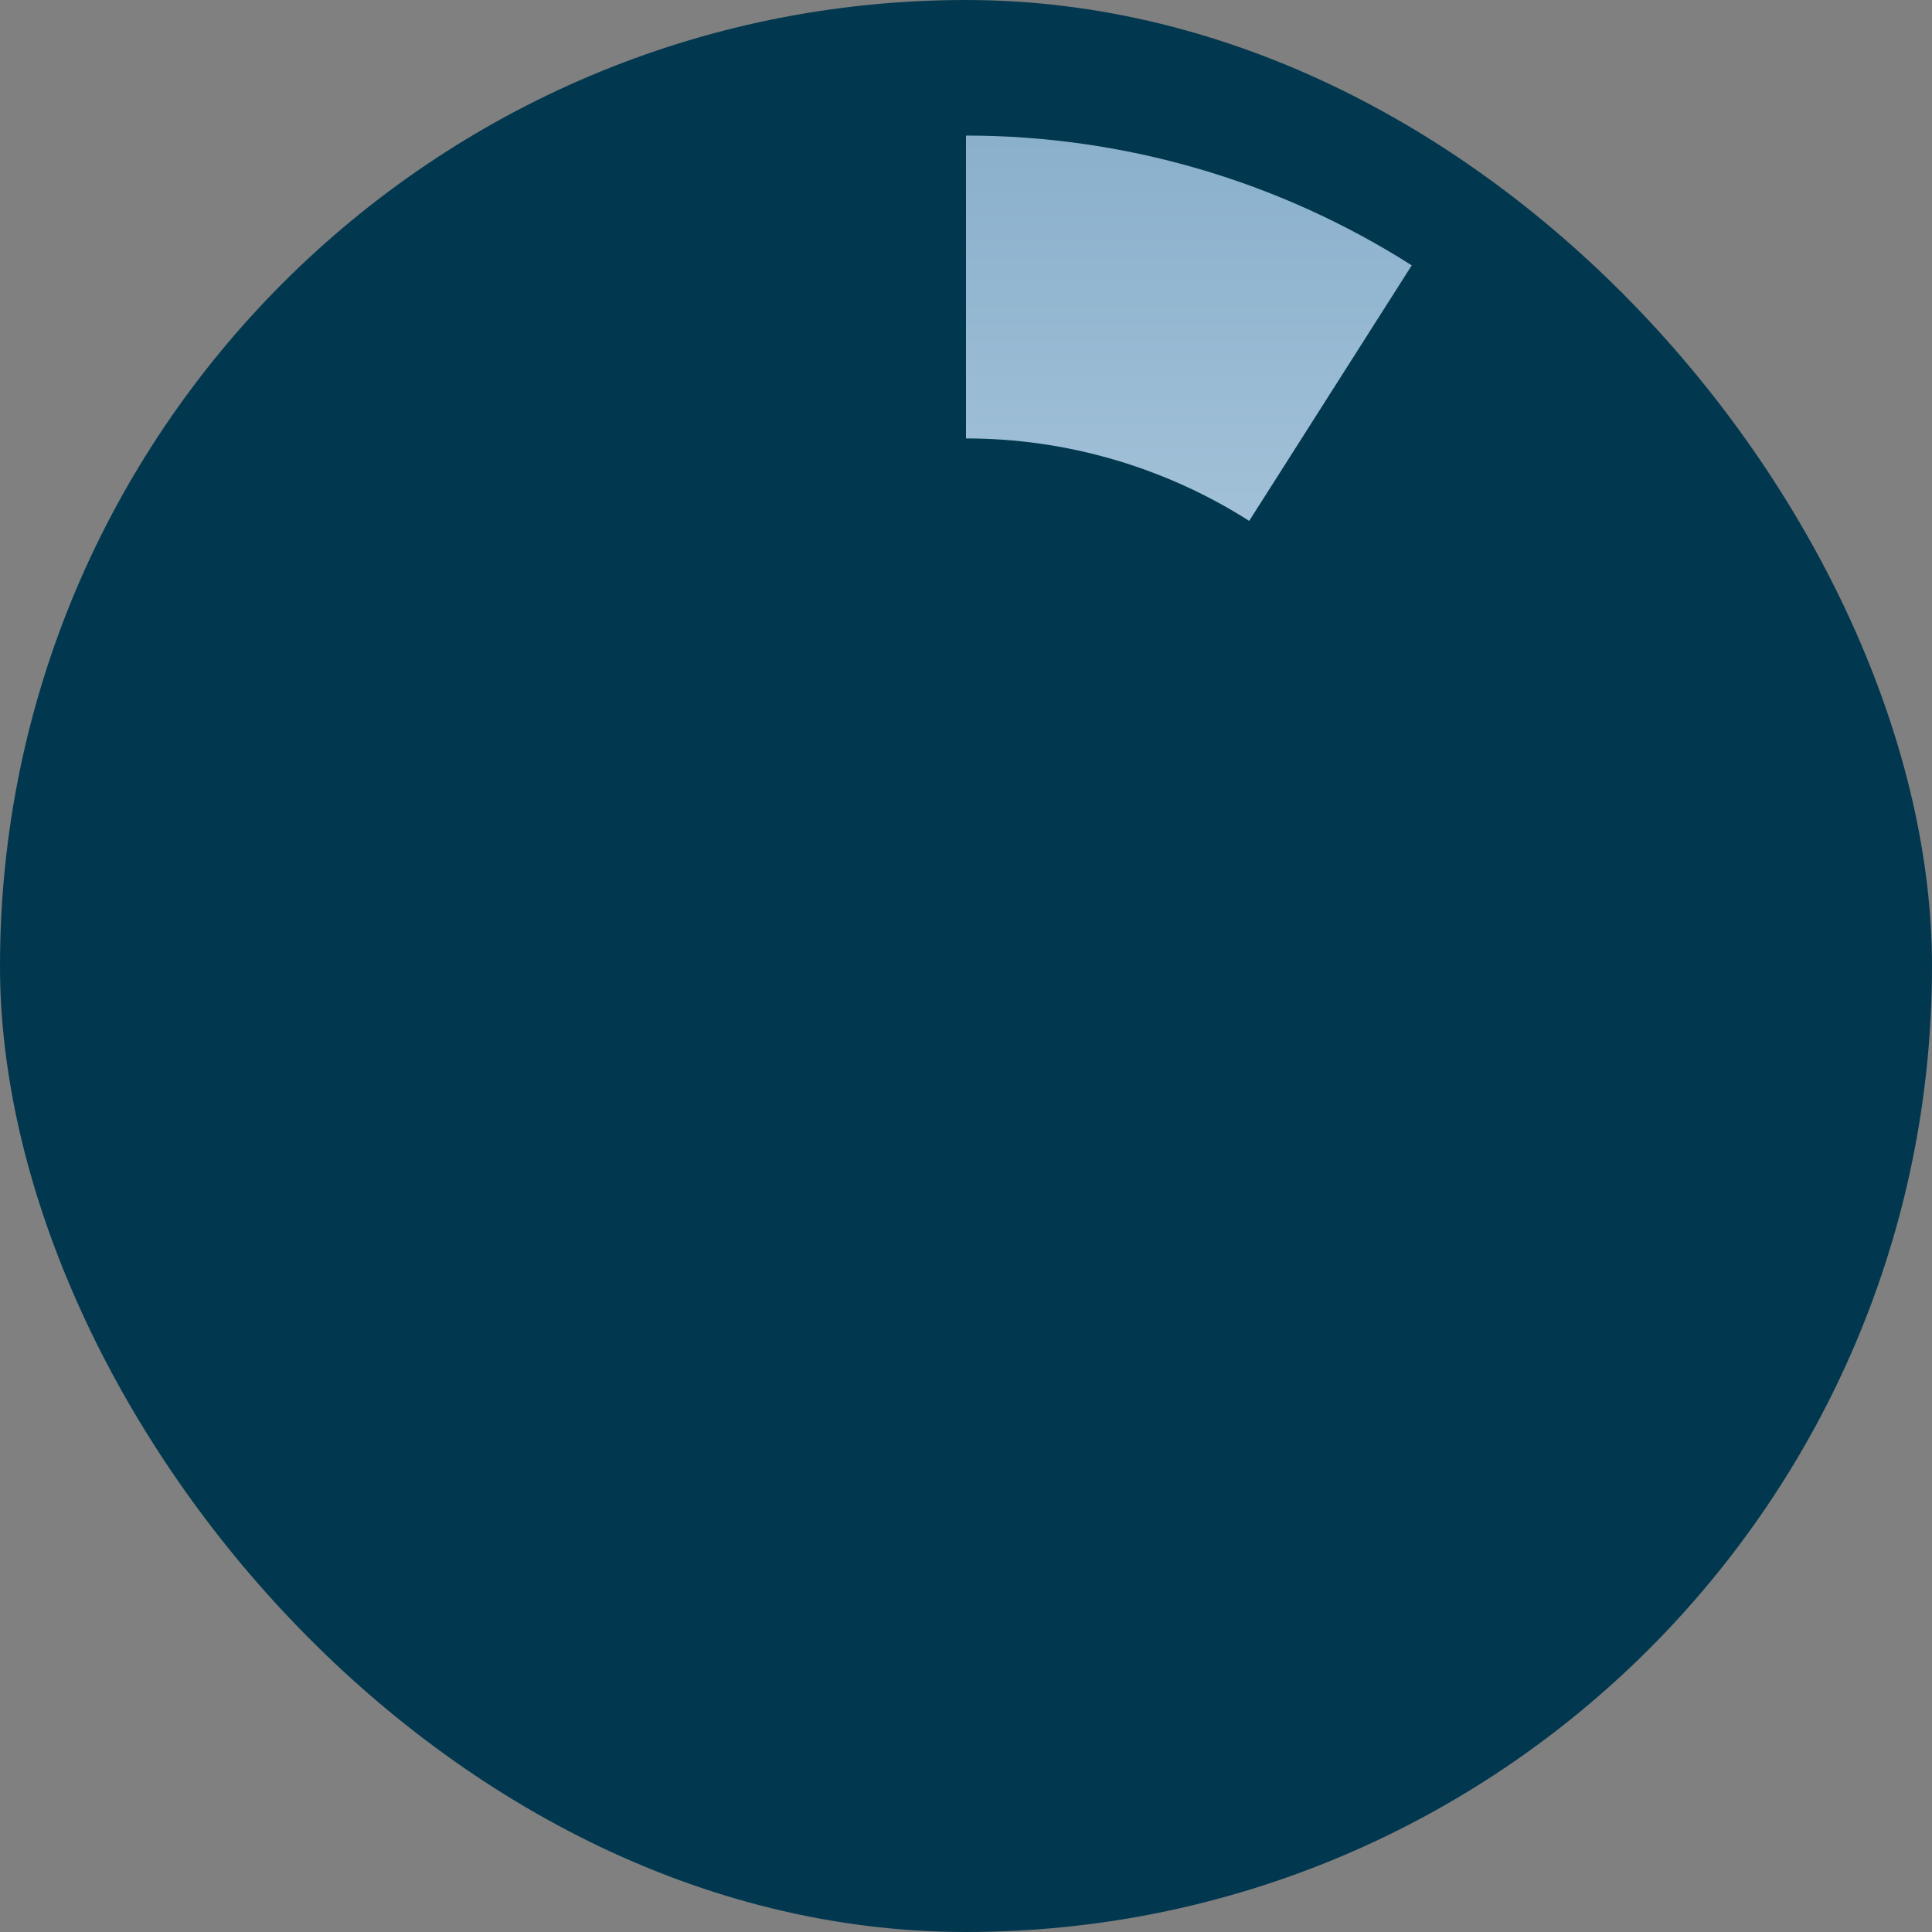 <?xml version="1.0" encoding="UTF-8"?> <svg xmlns="http://www.w3.org/2000/svg" width="114" height="114" viewBox="0 0 114 114" fill="none"><rect x="0" y="0" width="114" height="114" fill="#808080" stroke="none"/><rect width="114" height="114" rx="57" fill="#02384F"></rect><path d="M57 8C66.317 8 75.441 10.656 83.302 15.658L73.71 30.735C68.716 27.557 62.919 25.87 57 25.87L57 8Z" fill="url(#paint0_linear_4550_3620)"></path><defs><linearGradient id="paint0_linear_4550_3620" x1="57" y1="8" x2="57" y2="106" gradientUnits="userSpaceOnUse"><stop stop-color="#8AB0CC"></stop><stop offset="1" stop-color="#EFF8FF"></stop></linearGradient></defs></svg> 
